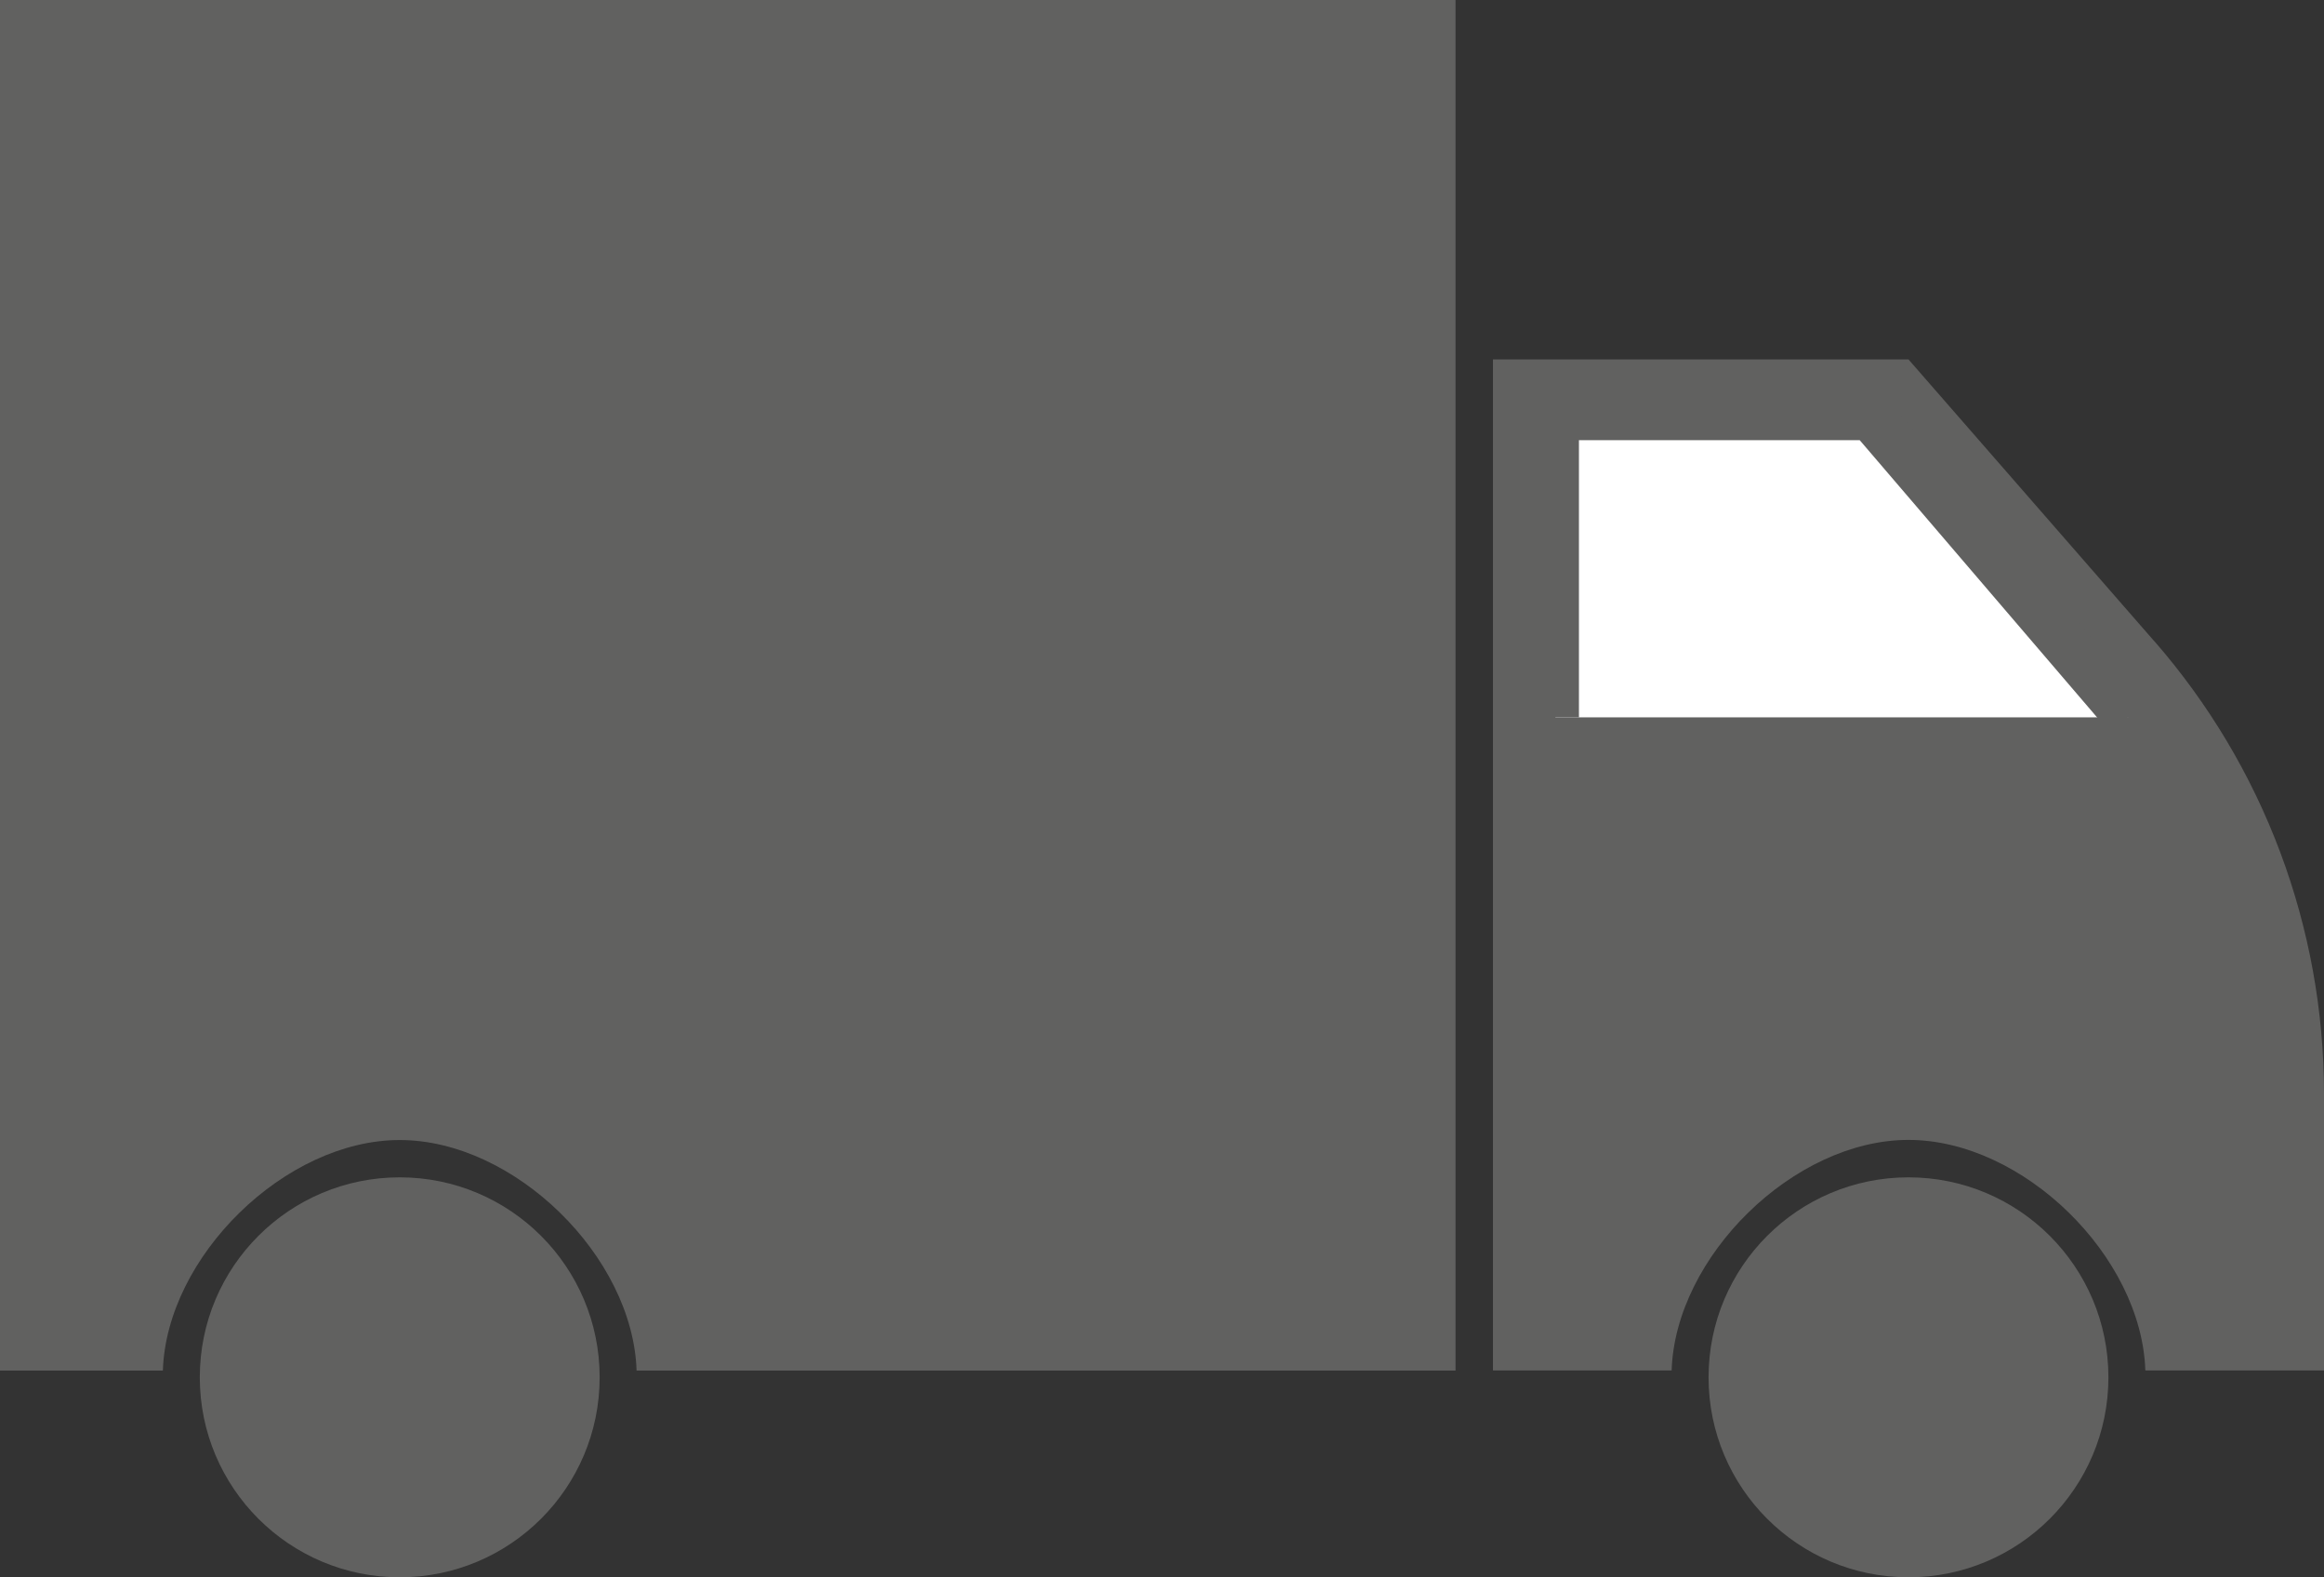 <?xml version="1.0" encoding="UTF-8"?>
<svg id="Capa_2" data-name="Capa 2" xmlns="http://www.w3.org/2000/svg" viewBox="0 0 186.92 126.83">
  <rect x="0" y="0" width="186.92" height="126.83" fill="#333333" stroke="none"/>
  <defs>
    <style>
      .cls-1 {
        fill: #fff;
        stroke: #616160;
        stroke-miterlimit: 10;
        stroke-width: 3.79px;
      }

      .cls-2 {
        fill: #616160;
        stroke-width: 0px;
      }
    </style>
  </defs>
  <g id="Capa_1-2" data-name="Capa 1">
    <g>
      <g>
        <path class="cls-2" d="m153.5,95.67c-8.13,0-14.76,6.47-15.05,14.54h30.1c-.29-8.06-6.92-14.54-15.05-14.54Z"/>
        <path class="cls-2" d="m173.27,51.56l-19.77-22.66h-33.42v81.3h14.37c.29-9.16,9.82-18.54,19.05-18.54s18.76,9.37,19.05,18.54h14.37v-22.24c0-13.39-4.85-26.32-13.65-36.41Z"/>
      </g>
      <polyline class="cls-1" points="125.1 57.68 125.1 33.5 150.45 33.5 171.16 57.68"/>
      <g>
        <path class="cls-2" d="m0,0v110.21h13.1c.29-9.16,9.82-18.54,19.05-18.54s18.76,9.37,19.05,18.54h65.87V0H0Z"/>
        <path class="cls-2" d="m32.15,95.67c-8.13,0-14.76,6.47-15.05,14.54h30.1c-.29-8.06-6.92-14.54-15.05-14.54Z"/>
      </g>
      <circle class="cls-2" cx="32.15" cy="110.75" r="16.08"/>
      <circle class="cls-2" cx="153.5" cy="110.75" r="16.08"/>
    </g>
  </g>
</svg>